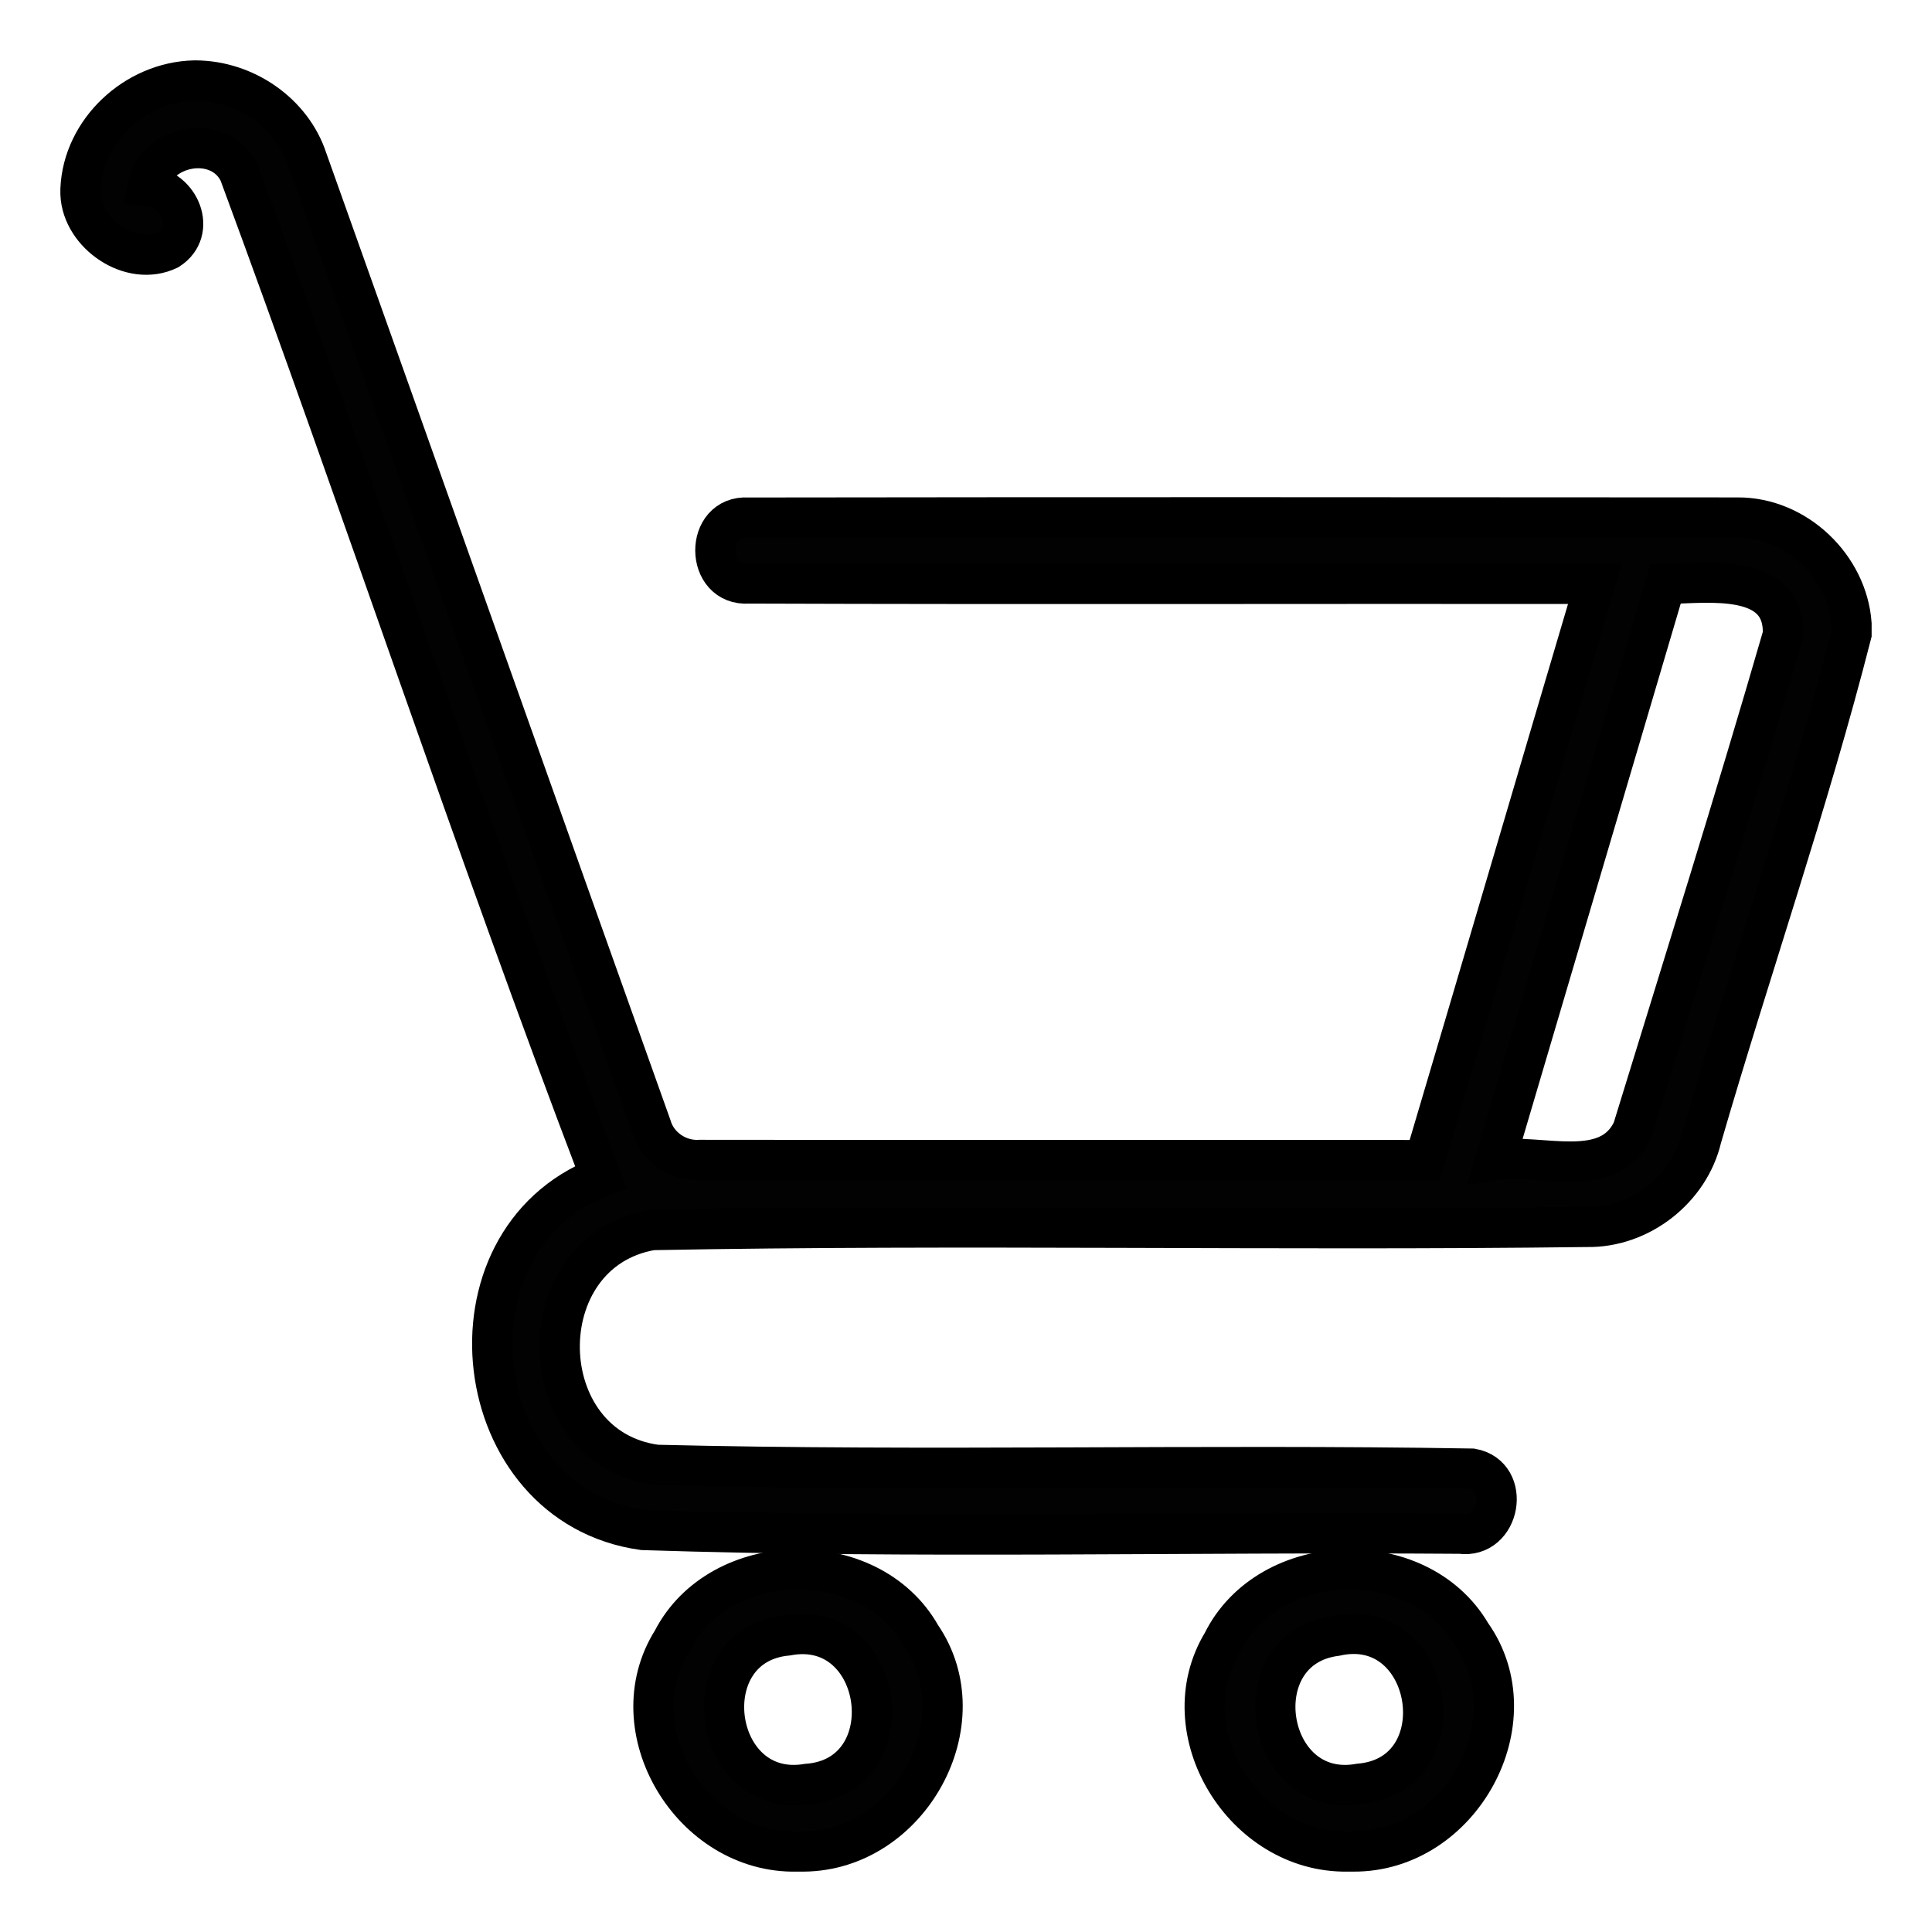 <svg width="24" height="24" viewBox="0 0 24 24" fill="none" xmlns="http://www.w3.org/2000/svg">
<g clip-path="url(#clip0_242_361)">
<path d="M2.412 1H2.43C3.045 1.003 3.627 1.404 3.816 1.98C5.244 5.983 6.662 9.99 8.091 13.992C8.166 14.251 8.426 14.428 8.699 14.409C11.699 14.413 14.698 14.409 17.698 14.411C18.406 12.026 19.106 9.638 19.813 7.253C16.309 7.249 12.805 7.26 9.302 7.248C8.752 7.289 8.746 6.393 9.295 6.43C13.391 6.424 17.488 6.426 21.584 6.429C22.316 6.424 22.951 7.043 23 7.75V7.876C22.462 9.982 21.744 12.045 21.137 14.134C20.988 14.768 20.375 15.255 19.707 15.241C15.839 15.29 11.964 15.207 8.101 15.28C6.539 15.546 6.584 17.99 8.156 18.197C11.529 18.28 14.911 18.187 18.285 18.244C18.777 18.332 18.64 19.122 18.14 19.052C14.757 19.027 11.365 19.116 7.987 19.006C5.794 18.701 5.41 15.421 7.462 14.62C5.888 10.492 4.503 6.288 2.97 2.144C2.732 1.653 1.944 1.792 1.836 2.31C2.231 2.344 2.455 2.871 2.092 3.102C1.626 3.325 1.022 2.909 1 2.412V2.348C1.031 1.625 1.678 1.018 2.412 1ZM20.69 7.254C19.984 9.639 19.282 12.026 18.576 14.411C19.131 14.322 19.979 14.674 20.28 14.037C20.909 11.989 21.553 9.942 22.148 7.886C22.175 7.105 21.22 7.243 20.69 7.254Z" fill="#020202" stroke="black" stroke-width="0.5"/>
<path d="M8.352 20.38C8.941 19.23 10.805 19.191 11.44 20.319C12.179 21.393 11.299 22.99 9.983 23H9.9C8.591 23.03 7.661 21.476 8.352 20.38ZM9.778 20.317C8.576 20.429 8.834 22.359 10.028 22.16C11.258 22.07 10.997 20.087 9.778 20.317Z" fill="#020202" stroke="black" stroke-width="0.5"/>
<path d="M15.186 20.404C15.758 19.245 17.621 19.179 18.275 20.297C19.042 21.374 18.148 23.01 16.809 23H16.737C15.444 23.019 14.523 21.498 15.186 20.404ZM16.593 20.322C15.413 20.475 15.71 22.37 16.887 22.158C18.13 22.052 17.817 20.048 16.593 20.322Z" fill="#020202" stroke="black" stroke-width="0.5"/>
</g>
<defs>
<clipPath id="clip0_242_361">
<rect width="24" height="24" fill="white"/>
</clipPath>
</defs>
</svg>
